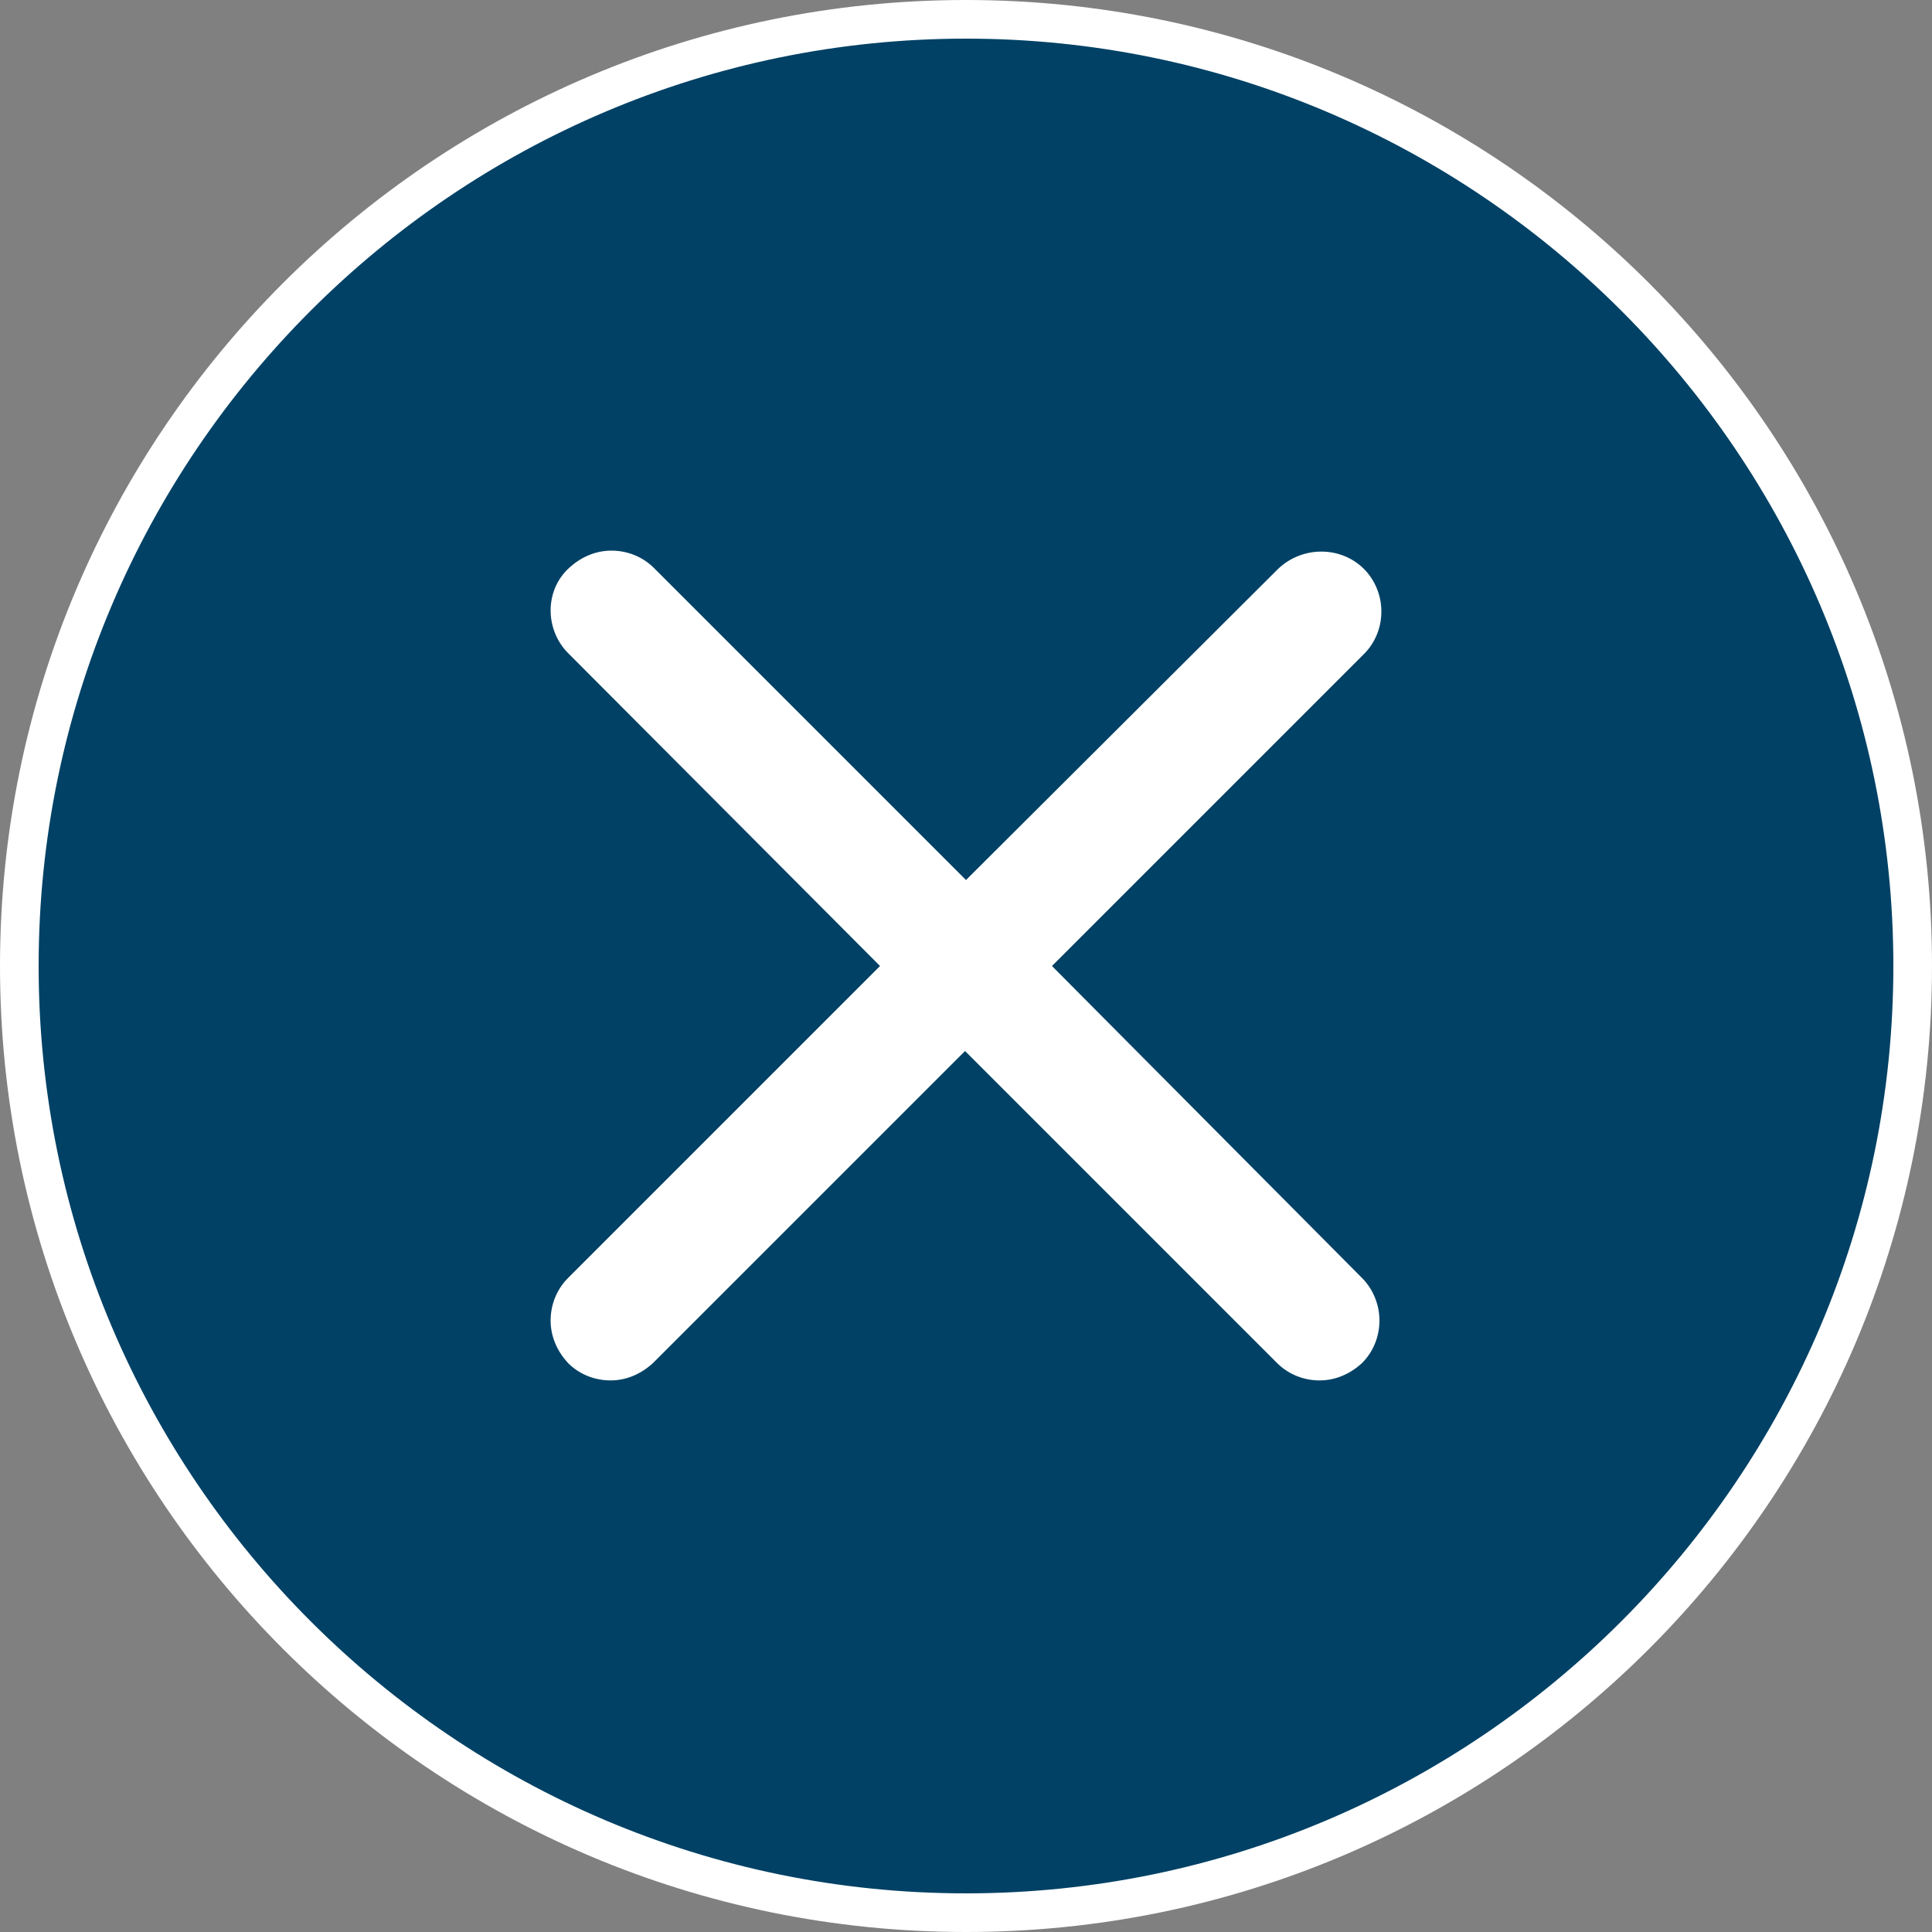 <?xml version="1.0" encoding="utf-8"?>
<!-- Generator: Adobe Illustrator 19.2.1, SVG Export Plug-In . SVG Version: 6.00 Build 0)  -->
<svg version="1.1" id="Capa_1" xmlns="http://www.w3.org/2000/svg" xmlns:xlink="http://www.w3.org/1999/xlink" x="0px" y="0px"
	 viewBox="0 0 200 200" style="enable-background:new 0 0 200 200;" xml:space="preserve">
<rect x="0" y="0" width="200" height="200" fill="#808080" stroke="none"/>
<style type="text/css">
	.st0{fill:#004165;}
	.st1{fill:#FFFFFF;}
</style>
<g>
	<path class="st0" d="M100,198c-54,0-98-44-98-98S46,2,100,2s98,44,98,98S154,198,100,198z"/>
	<path class="st1" d="M100,4c52.9,0,96,43.1,96,96s-43.1,96-96,96S4,152.9,4,100S47.1,4,100,4 M100,0C44.8,0,0,44.8,0,100
		s44.8,100,100,100s100-44.8,100-100S155.2,0,100,0L100,0z"/>
</g>
<path class="st1" d="M108.9,100l32.3-32.3c1.2-1.2,1.8-2.8,1.8-4.4c0-1.7-0.7-3.3-1.8-4.4c-2.4-2.4-6.4-2.4-8.9,0L100,91.1
	L67.7,58.8c-1.2-1.2-2.8-1.8-4.4-1.8c0,0,0,0,0,0c-1.7,0-3.2,0.7-4.4,1.8C57.6,60,57,61.6,57,63.2c0,1.7,0.7,3.3,1.8,4.4L91.1,100
	l-32.3,32.3c-1.2,1.2-1.8,2.8-1.8,4.4c0,1.7,0.7,3.2,1.8,4.4c1.2,1.2,2.8,1.8,4.4,1.8c1.7,0,3.2-0.7,4.4-1.8l32.3-32.3l32.3,32.3
	c1.2,1.2,2.8,1.8,4.4,1.8c1.7,0,3.2-0.7,4.4-1.8c1.2-1.2,1.8-2.8,1.8-4.4c0-1.7-0.7-3.3-1.8-4.4L108.9,100z"/>
</svg>
